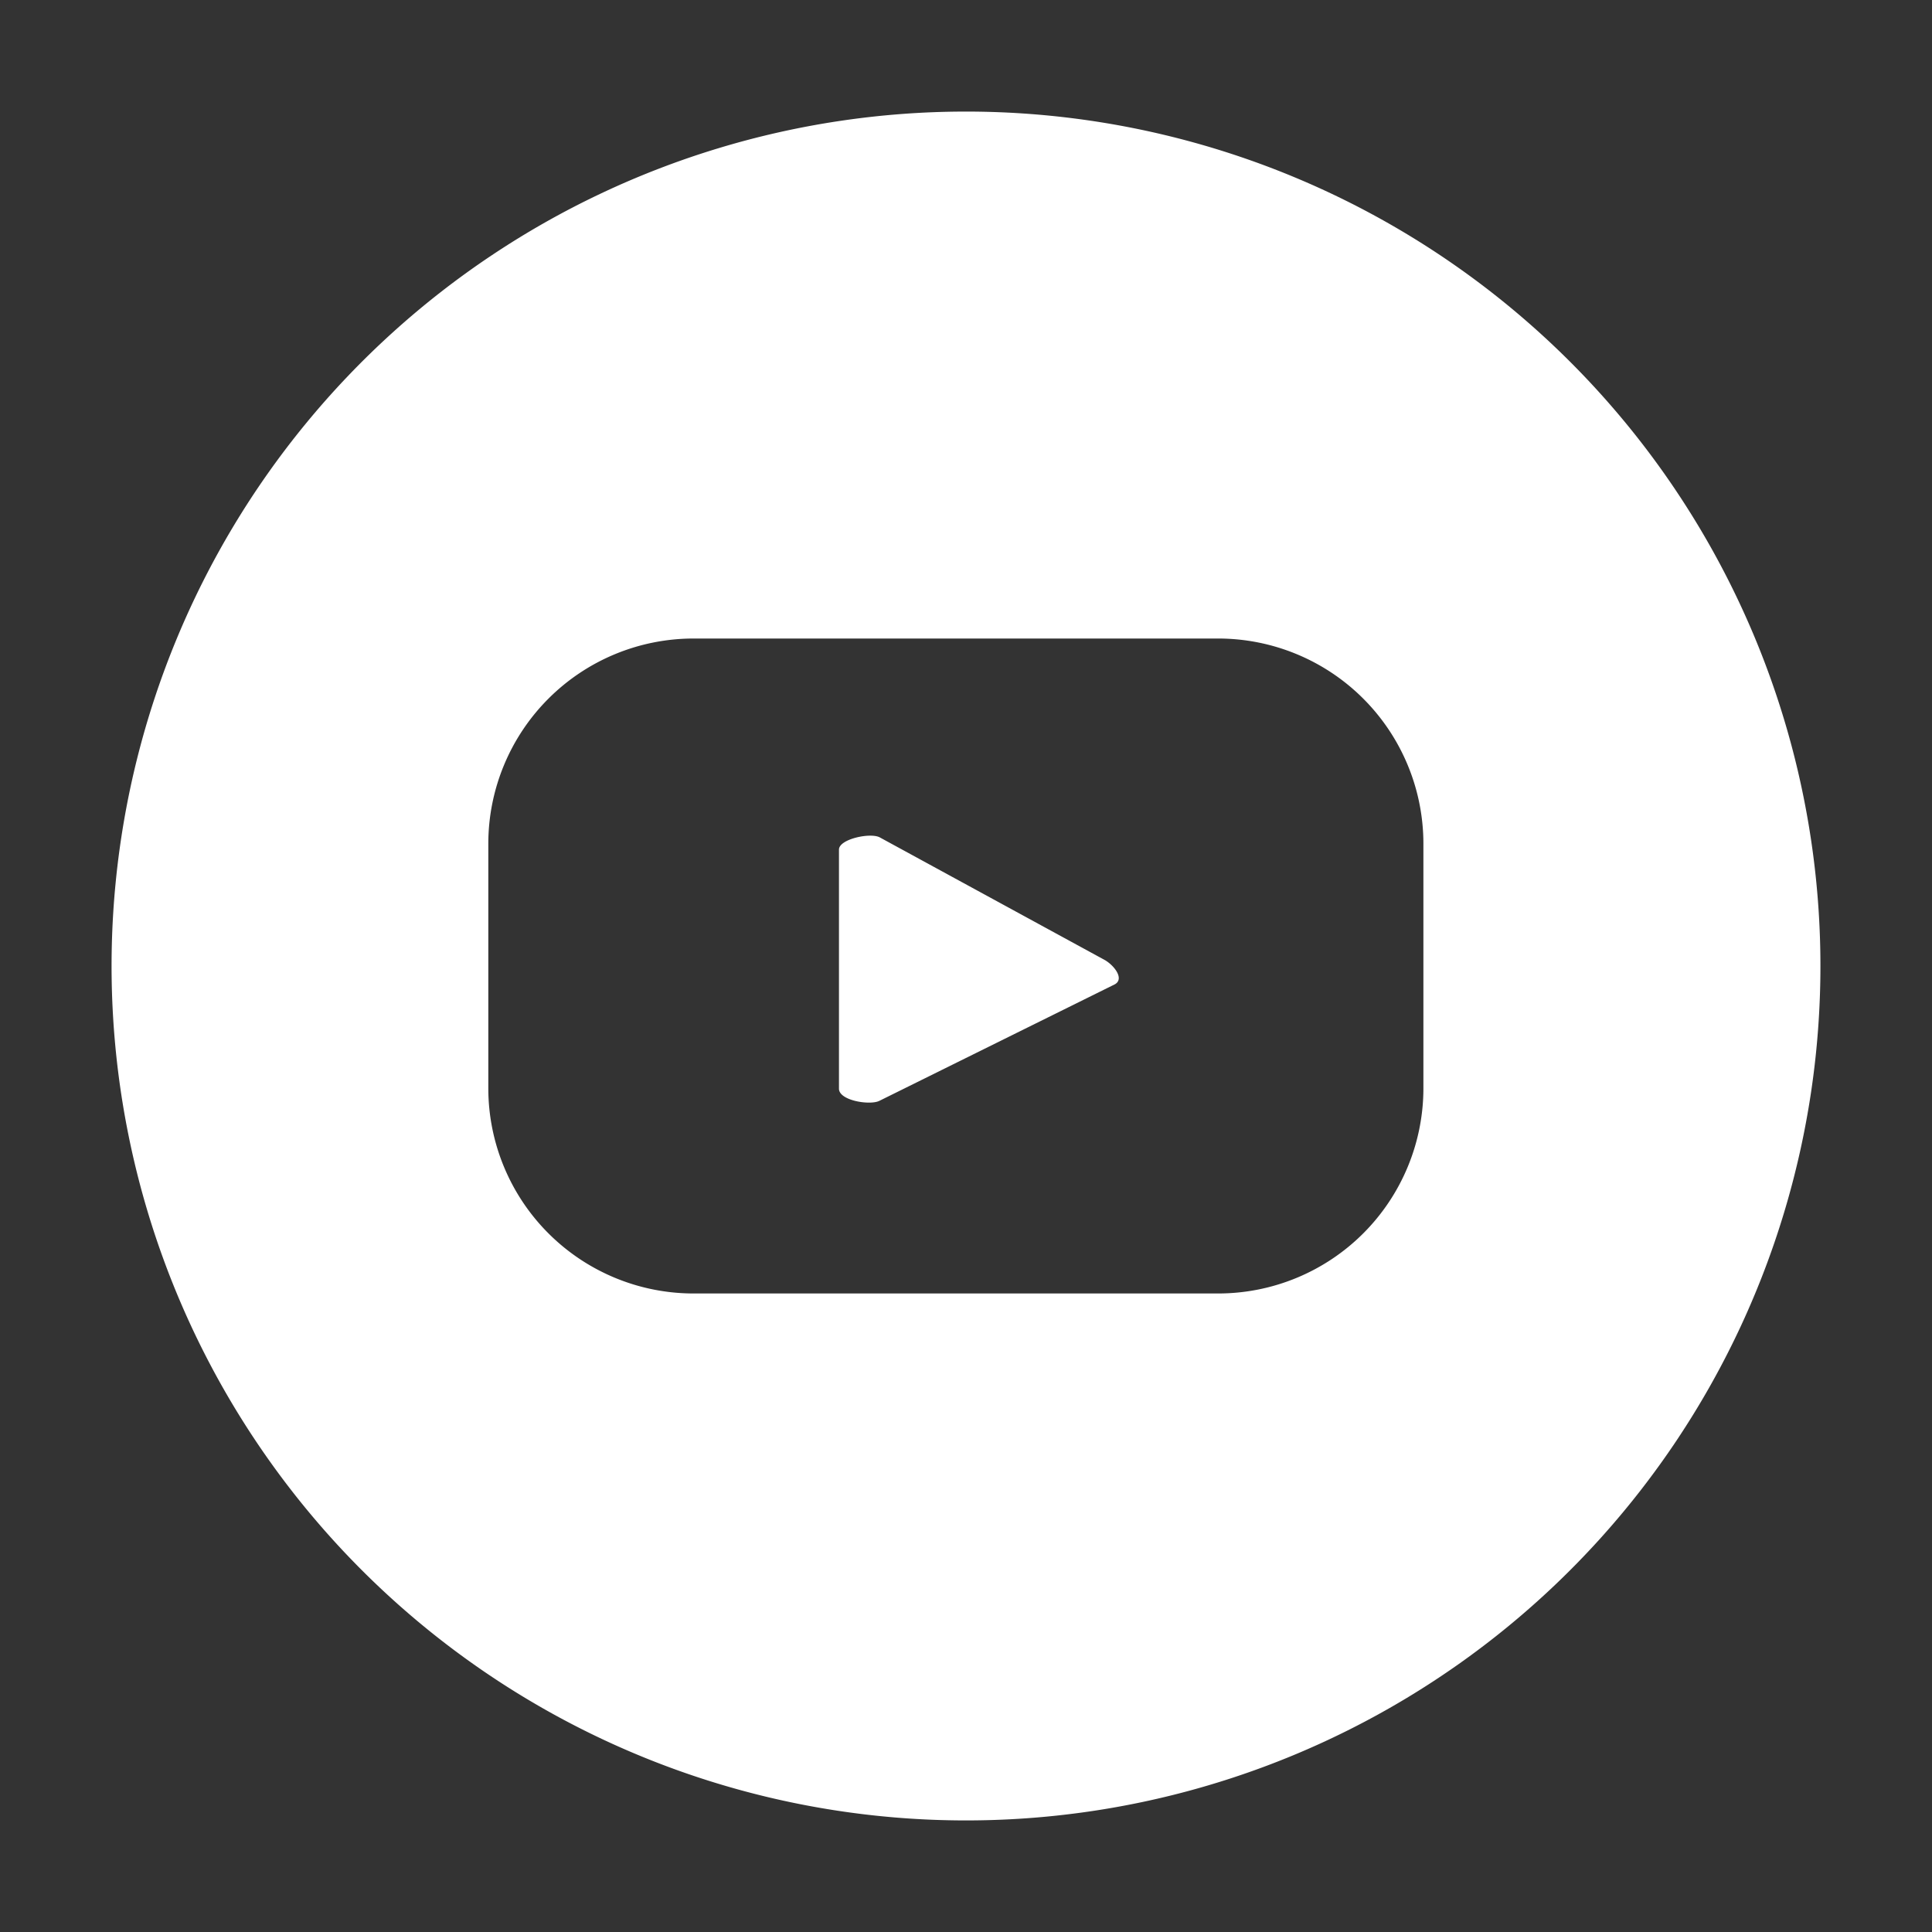 <svg xmlns="http://www.w3.org/2000/svg" viewBox="0 0 40 40"><rect x="0" y="0" width="40" height="40" fill="#333333" stroke="none"/><defs><style>.cls-1{fill:#fff;}</style></defs><g id="ELEMENTS"><path class="cls-1" d="M23.08,20.38l-4.87,2.41c-.19.1-.84,0-.84-.25V17.59c0-.22.66-.36.85-.25l4.66,2.54C23.08,20,23.28,20.27,23.08,20.38ZM37.69,20A17.69,17.69,0,1,1,20,2.31,17.69,17.69,0,0,1,37.69,20Zm-8.22-2.53a4.25,4.25,0,0,0-4.25-4.25H14.36a4.25,4.25,0,0,0-4.25,4.25v5.06a4.25,4.25,0,0,0,4.25,4.25H25.22a4.25,4.25,0,0,0,4.25-4.25Z"/></g></svg>